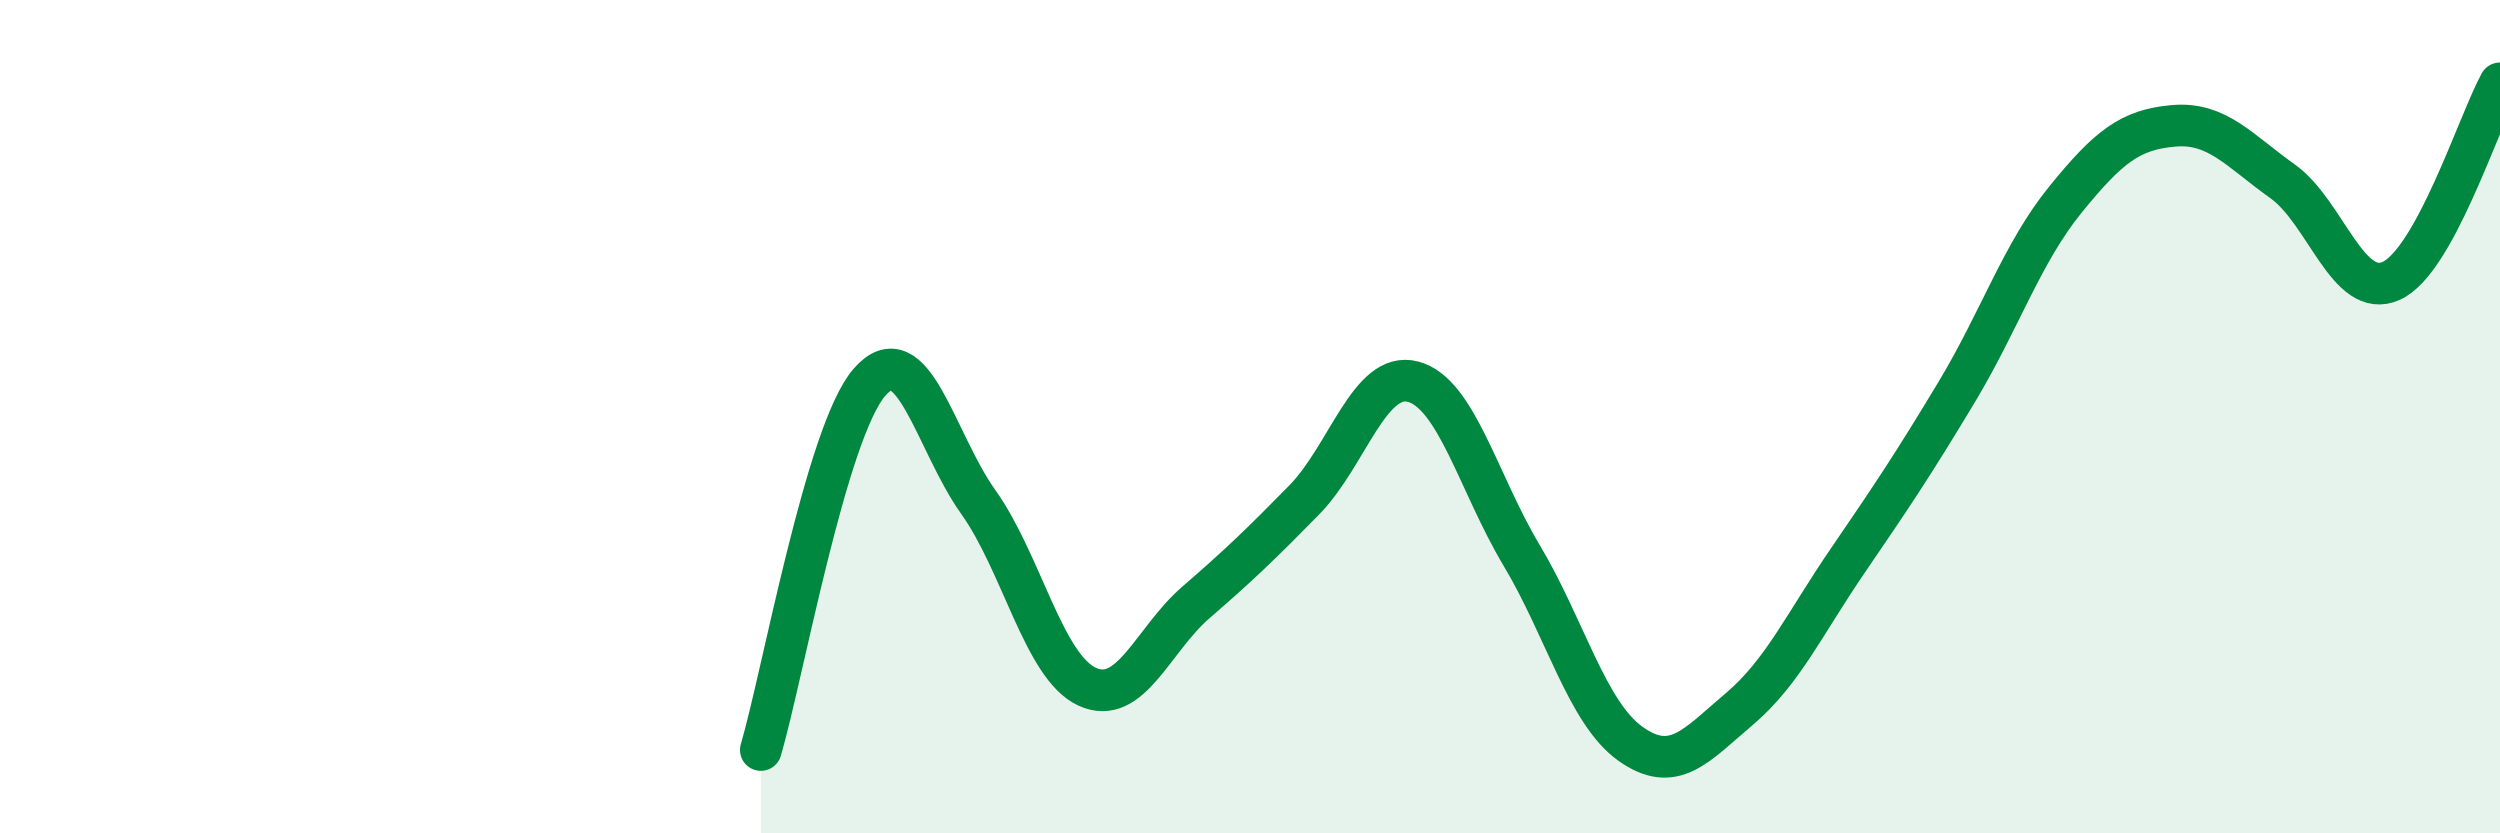 
    <svg width="60" height="20" viewBox="0 0 60 20" xmlns="http://www.w3.org/2000/svg">
      <path
        d="M 18.26,18 C 18.78,16.23 19.83,10.36 20.87,9.17 C 21.91,7.98 22.44,10.59 23.48,12.05 C 24.52,13.51 25.05,16 26.09,16.48 C 27.13,16.96 27.66,15.36 28.7,14.46 C 29.74,13.56 30.26,13.06 31.3,12 C 32.34,10.94 32.87,8.89 33.91,9.16 C 34.95,9.43 35.48,11.59 36.52,13.33 C 37.56,15.07 38.09,17.11 39.13,17.85 C 40.17,18.59 40.7,17.9 41.74,17.02 C 42.78,16.14 43.31,14.97 44.35,13.45 C 45.39,11.93 45.92,11.14 46.96,9.41 C 48,7.68 48.53,6.07 49.57,4.79 C 50.61,3.51 51.13,3.11 52.17,3.02 C 53.21,2.93 53.74,3.61 54.78,4.35 C 55.82,5.09 56.35,7.21 57.39,6.74 C 58.43,6.27 59.48,2.95 60,2L60 20L18.26 20Z"
        fill="#008740"
        opacity="0.1"
        stroke-linecap="round"
        stroke-linejoin="round"
      />
      <path
        d="M 18.26,18 C 18.78,16.23 19.83,10.36 20.87,9.17 C 21.91,7.98 22.44,10.59 23.48,12.05 C 24.52,13.51 25.05,16 26.09,16.48 C 27.13,16.96 27.66,15.36 28.7,14.46 C 29.74,13.56 30.26,13.06 31.3,12 C 32.34,10.94 32.87,8.89 33.91,9.16 C 34.95,9.43 35.48,11.59 36.52,13.33 C 37.56,15.07 38.09,17.11 39.13,17.85 C 40.17,18.59 40.7,17.9 41.74,17.02 C 42.78,16.14 43.31,14.97 44.35,13.45 C 45.39,11.93 45.92,11.14 46.96,9.41 C 48,7.68 48.53,6.07 49.57,4.79 C 50.61,3.51 51.13,3.11 52.17,3.02 C 53.21,2.93 53.74,3.61 54.78,4.35 C 55.82,5.09 56.35,7.21 57.39,6.74 C 58.43,6.27 59.48,2.95 60,2"
        stroke="#008740"
        stroke-width="1"
        fill="none"
        stroke-linecap="round"
        stroke-linejoin="round"
      />
    </svg>
  